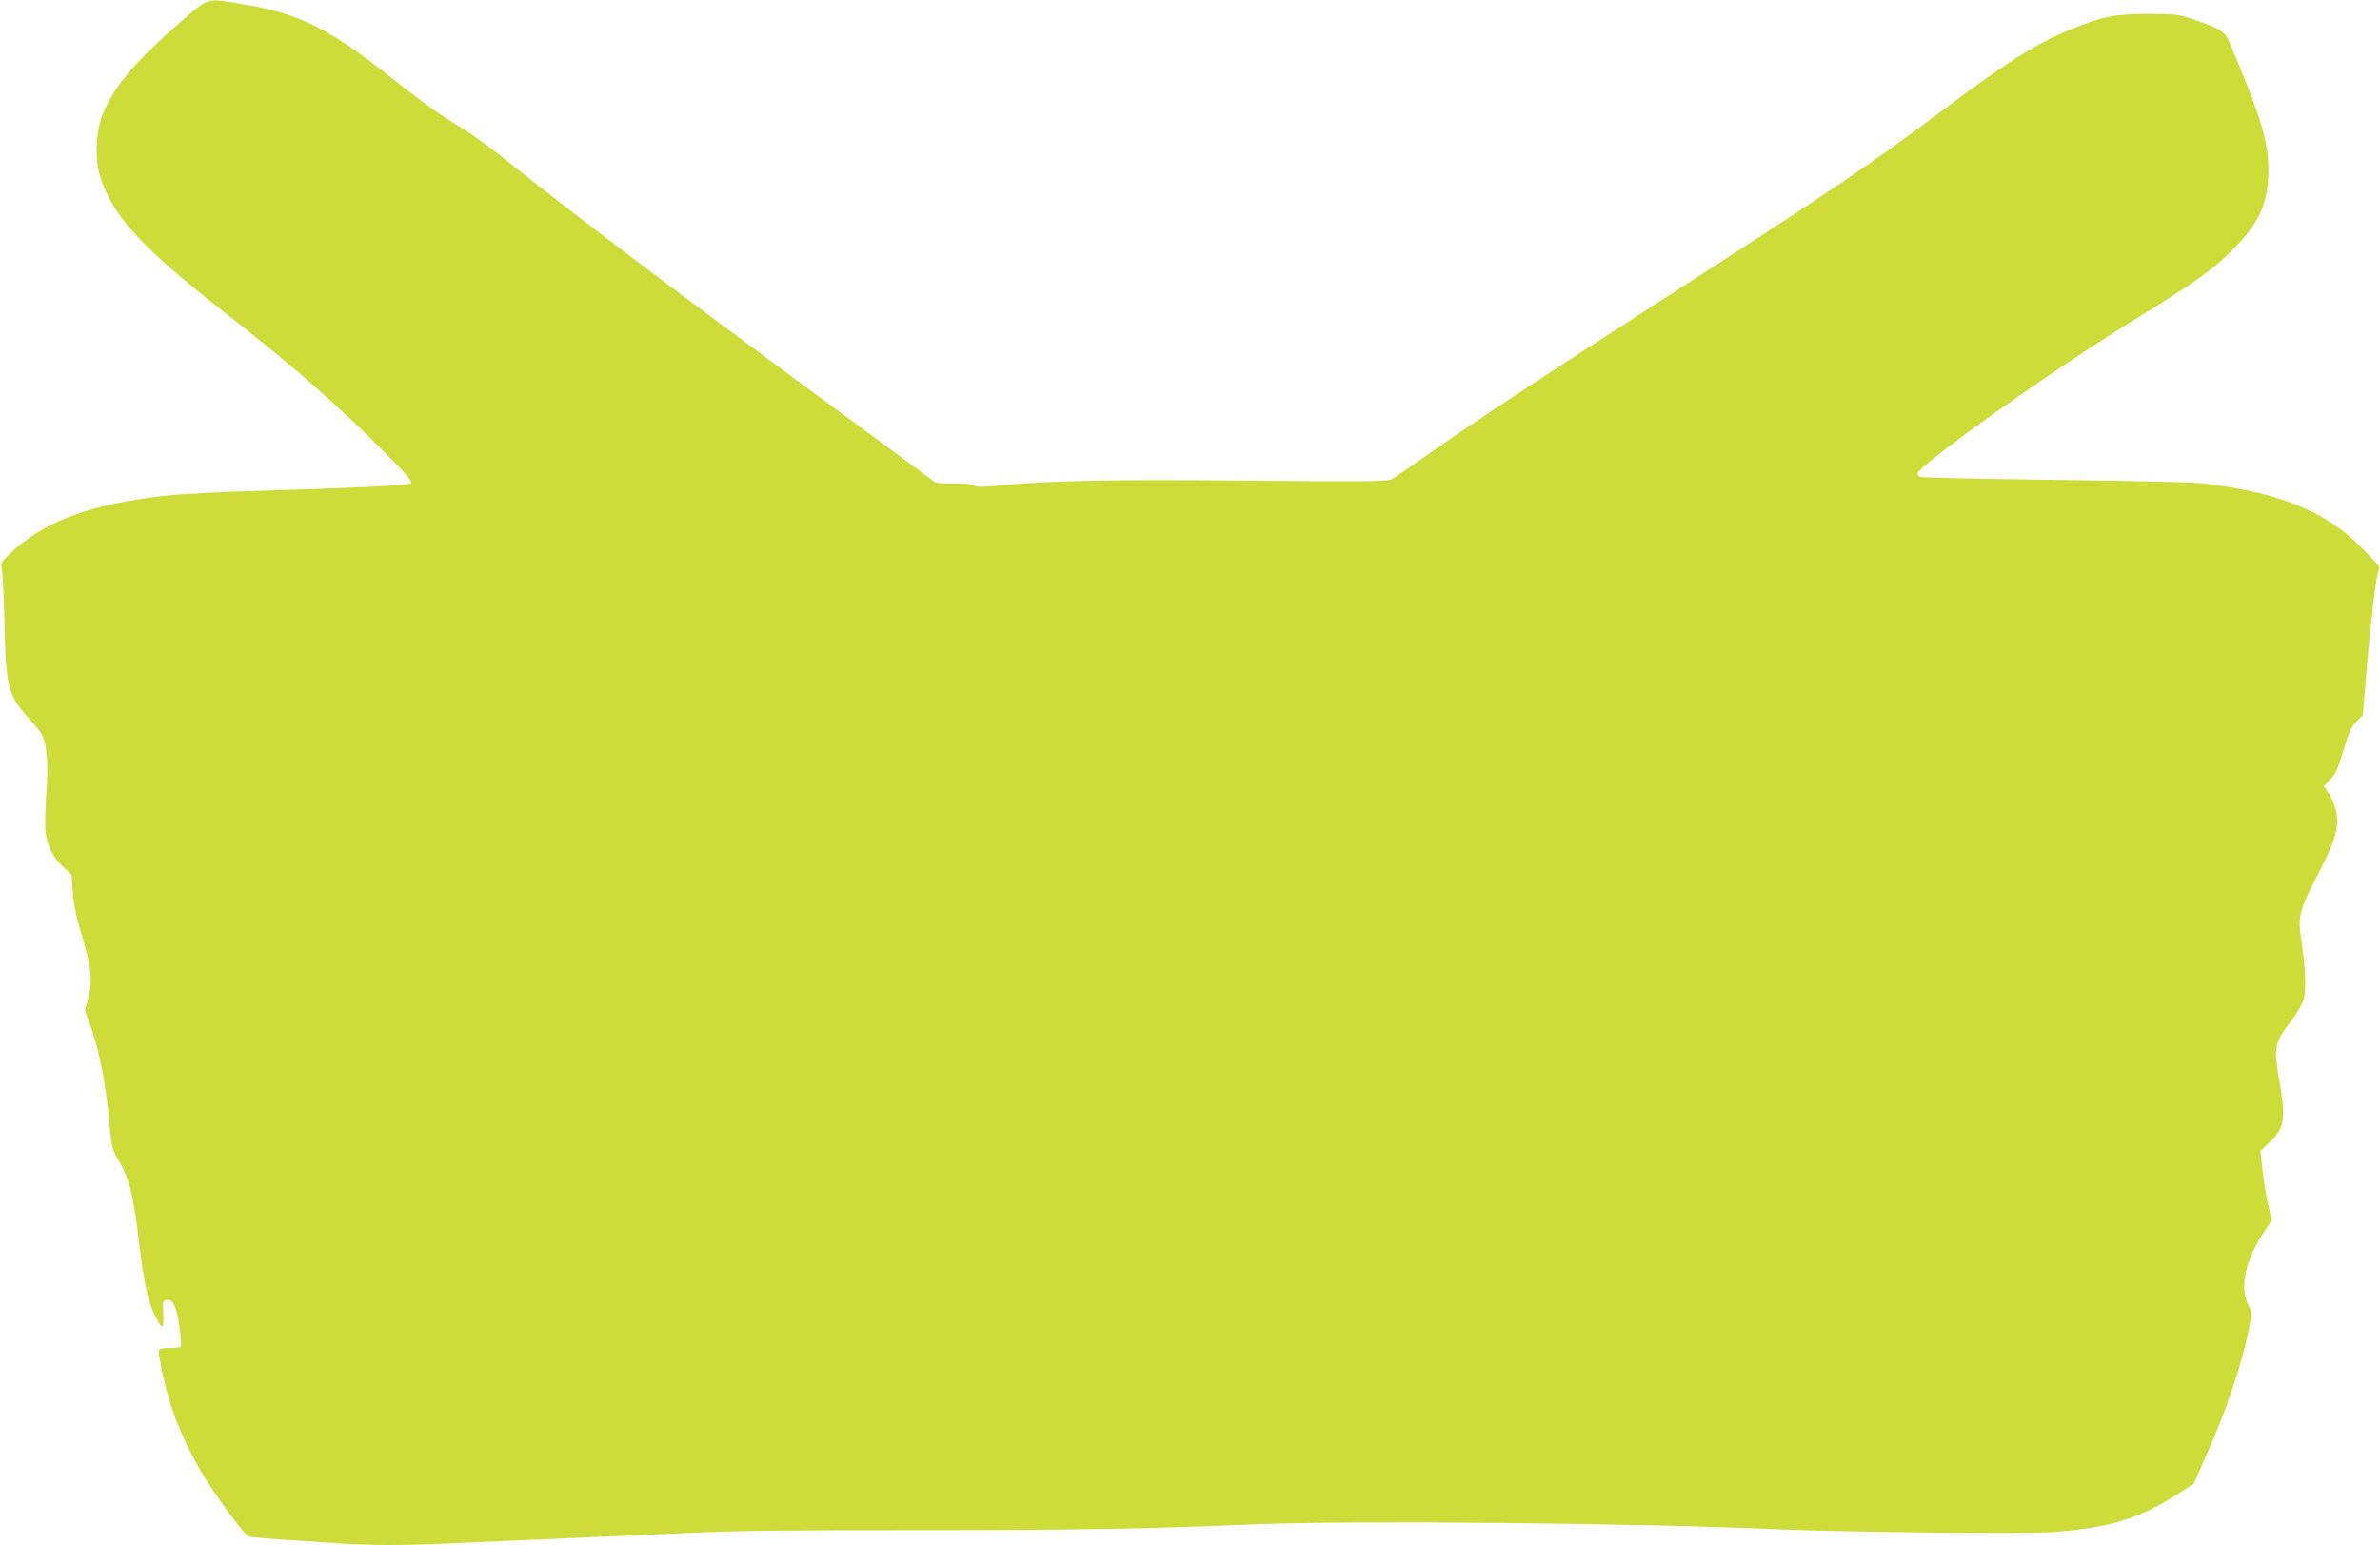 <?xml version="1.0" standalone="no"?>
<!DOCTYPE svg PUBLIC "-//W3C//DTD SVG 20010904//EN"
 "http://www.w3.org/TR/2001/REC-SVG-20010904/DTD/svg10.dtd">
<svg version="1.0" xmlns="http://www.w3.org/2000/svg"
 width="1280pt" height="831pt" viewBox="0 0 1280 831"
 preserveAspectRatio="xMidYMid meet">
<g transform="translate(0,831) scale(0.1,-0.1)"
fill="#cddc39" stroke="none">
<path d="M970 8191 c-242 -211 -352 -340 -414 -486 -39 -90 -48 -238 -21 -331
63 -219 219 -390 685 -754 355 -277 600 -492 855 -750 125 -126 147 -153 133
-161 -18 -10 -312 -24 -823 -39 -192 -5 -411 -17 -485 -25 -407 -43 -667 -140
-847 -313 -49 -48 -51 -52 -43 -84 4 -18 11 -145 14 -283 7 -347 19 -395 128
-515 33 -36 66 -77 74 -92 27 -52 35 -163 23 -322 -6 -83 -8 -173 -4 -201 10
-75 42 -140 94 -187 l46 -43 7 -95 c5 -67 19 -135 48 -230 51 -169 59 -245 35
-337 l-18 -68 27 -75 c51 -140 86 -320 106 -547 10 -112 14 -127 45 -179 61
-102 83 -189 115 -464 23 -193 48 -307 85 -380 37 -74 46 -71 43 12 -3 68 -2
73 19 76 34 5 54 -37 68 -145 7 -54 11 -101 8 -105 -2 -5 -28 -8 -58 -8 -30 0
-56 -4 -60 -10 -9 -15 33 -207 71 -319 48 -141 124 -294 211 -424 83 -124 182
-253 200 -261 7 -3 84 -10 170 -16 87 -6 222 -15 299 -20 181 -13 374 -13 639
0 115 5 374 17 575 25 201 9 516 22 700 31 243 11 576 15 1210 14 834 0 1250
7 1805 31 508 22 2048 8 2825 -26 366 -16 1326 -26 1476 -15 310 21 478 74
695 216 l67 44 57 128 c114 252 201 507 240 704 17 86 17 87 -5 133 -44 92
-14 234 79 378 l49 74 -19 79 c-10 44 -24 127 -30 186 l-12 107 50 48 c79 74
87 126 53 322 -33 188 -29 211 63 331 30 40 61 92 67 116 14 51 9 179 -13 316
-20 125 -11 164 83 343 83 160 110 233 110 301 0 49 -21 113 -51 155 l-21 31
35 36 c29 30 42 58 70 155 28 97 41 126 70 155 l35 37 17 205 c19 241 52 523
65 563 7 20 6 33 -3 42 -6 7 -46 48 -87 90 -192 196 -440 296 -855 346 -49 5
-407 14 -795 18 -388 5 -713 12 -723 16 -10 4 -16 12 -14 19 18 53 727 556
1153 818 342 211 433 275 544 387 143 144 190 251 190 432 0 149 -43 289 -214
692 -20 46 -52 66 -175 108 -93 32 -101 33 -256 34 -181 0 -244 -12 -420 -84
-190 -78 -335 -170 -710 -451 -376 -281 -538 -391 -1510 -1018 -650 -419 -972
-632 -1225 -809 -102 -72 -196 -136 -209 -142 -19 -10 -179 -12 -770 -6 -743
7 -1075 0 -1340 -27 -88 -9 -118 -9 -133 1 -12 7 -53 11 -108 10 -50 -1 -96 3
-102 8 -7 6 -290 214 -628 463 -848 625 -1320 982 -1681 1271 -81 65 -192 145
-247 178 -104 61 -203 133 -397 286 -307 242 -472 323 -755 370 -215 37 -193
43 -350 -94z"/>
</g>
</svg>
